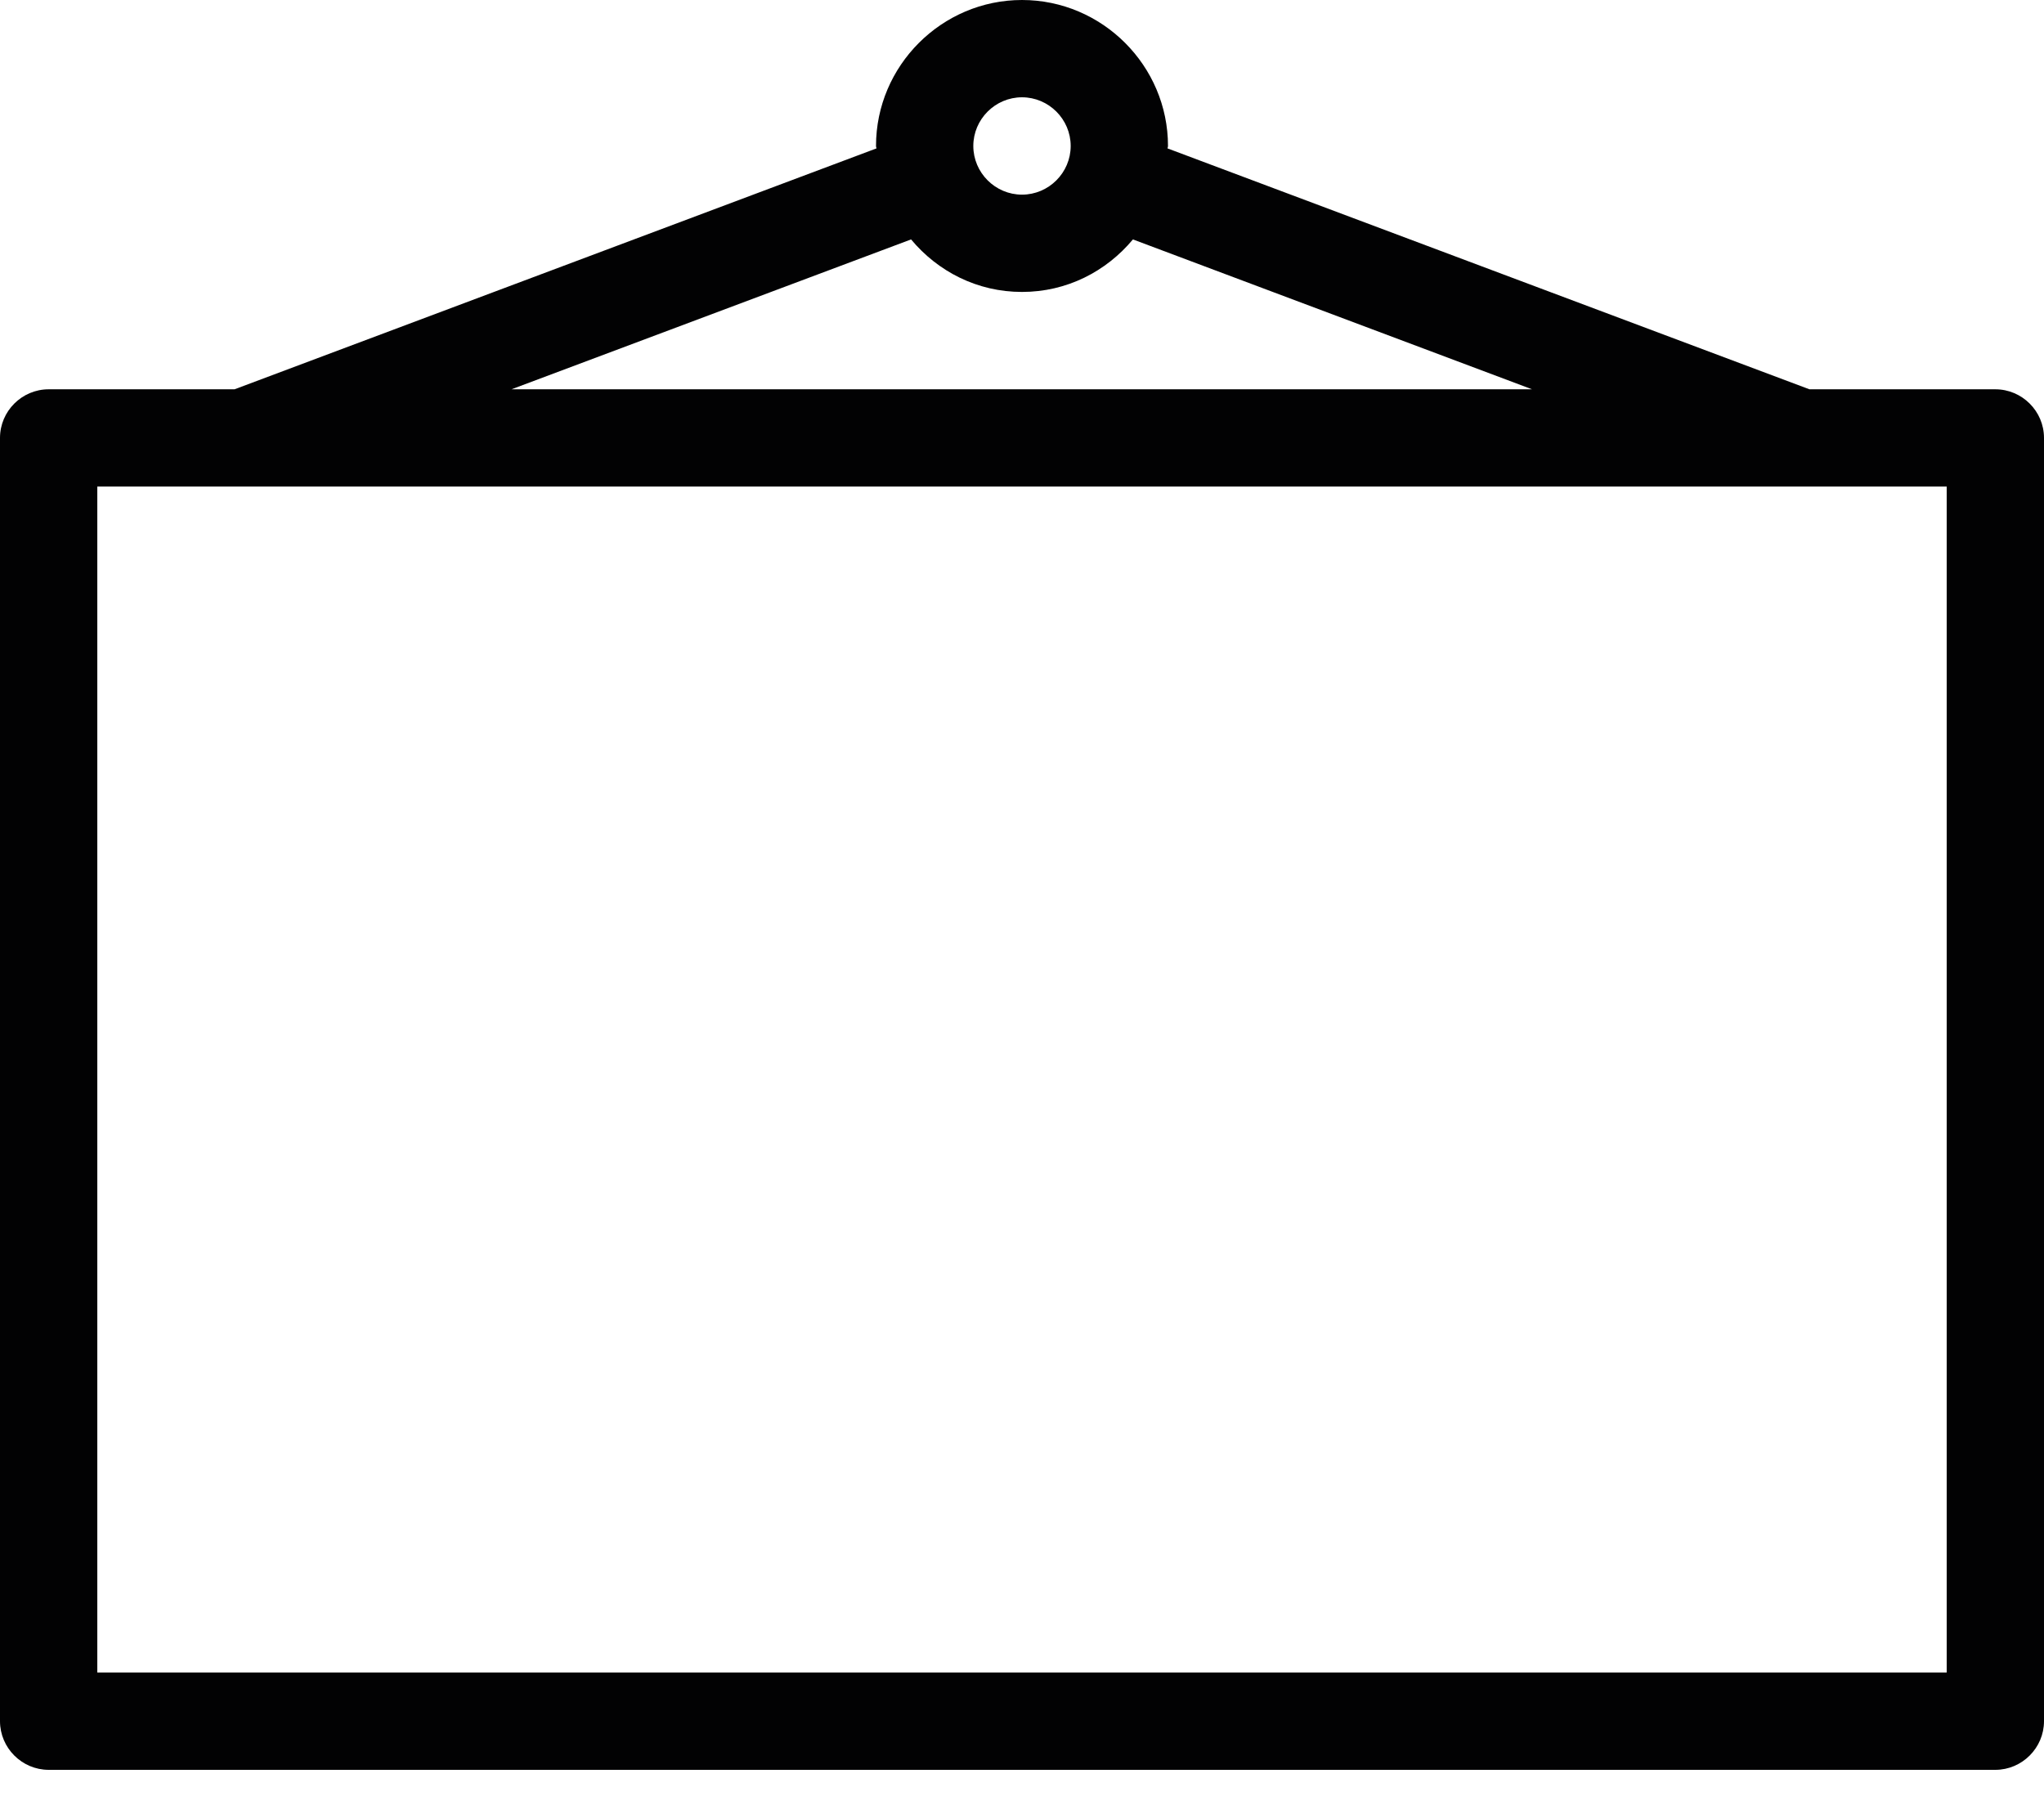 <?xml version="1.0" encoding="UTF-8"?> <svg xmlns="http://www.w3.org/2000/svg" xmlns:xlink="http://www.w3.org/1999/xlink" width="33px" height="29px" viewBox="0 0 33 29" version="1.1"><title>Fill 1</title><g id="Page-1" stroke="none" stroke-width="1" fill="none" fill-rule="evenodd"><g id="HOMEPAGE-Copy-2" transform="translate(-128, -1569)" fill="#020203"><path d="M129.571,1596.006 L159.429,1596.006 L159.429,1576.857 L129.571,1576.857 L129.571,1596.006 Z M142.709,1572.866 C143.141,1573.384 143.777,1573.714 144.5,1573.714 C145.223,1573.714 145.859,1573.384 146.291,1572.866 L152.734,1575.286 L136.258,1575.286 L142.709,1572.866 Z M144.5,1570.571 C144.932,1570.571 145.286,1570.925 145.286,1571.357 C145.286,1571.789 144.932,1572.143 144.5,1572.143 C144.068,1572.143 143.714,1571.789 143.714,1571.357 C143.714,1570.925 144.068,1570.571 144.5,1570.571 L144.5,1570.571 Z M160.214,1575.286 L157.213,1575.286 L146.849,1571.396 C146.849,1571.389 146.857,1571.373 146.857,1571.357 C146.857,1570.061 145.796,1569 144.5,1569 C143.204,1569 142.143,1570.061 142.143,1571.357 C142.143,1571.373 142.151,1571.389 142.151,1571.396 L131.787,1575.286 L128.786,1575.286 C128.354,1575.286 128,1575.639 128,1576.071 L128,1596.792 C128,1597.224 128.354,1597.578 128.786,1597.578 L160.214,1597.578 C160.646,1597.578 161,1597.224 161,1596.792 L161,1576.071 C161,1575.639 160.646,1575.286 160.214,1575.286 Z" id="Fill-1"></path></g></g></svg> 